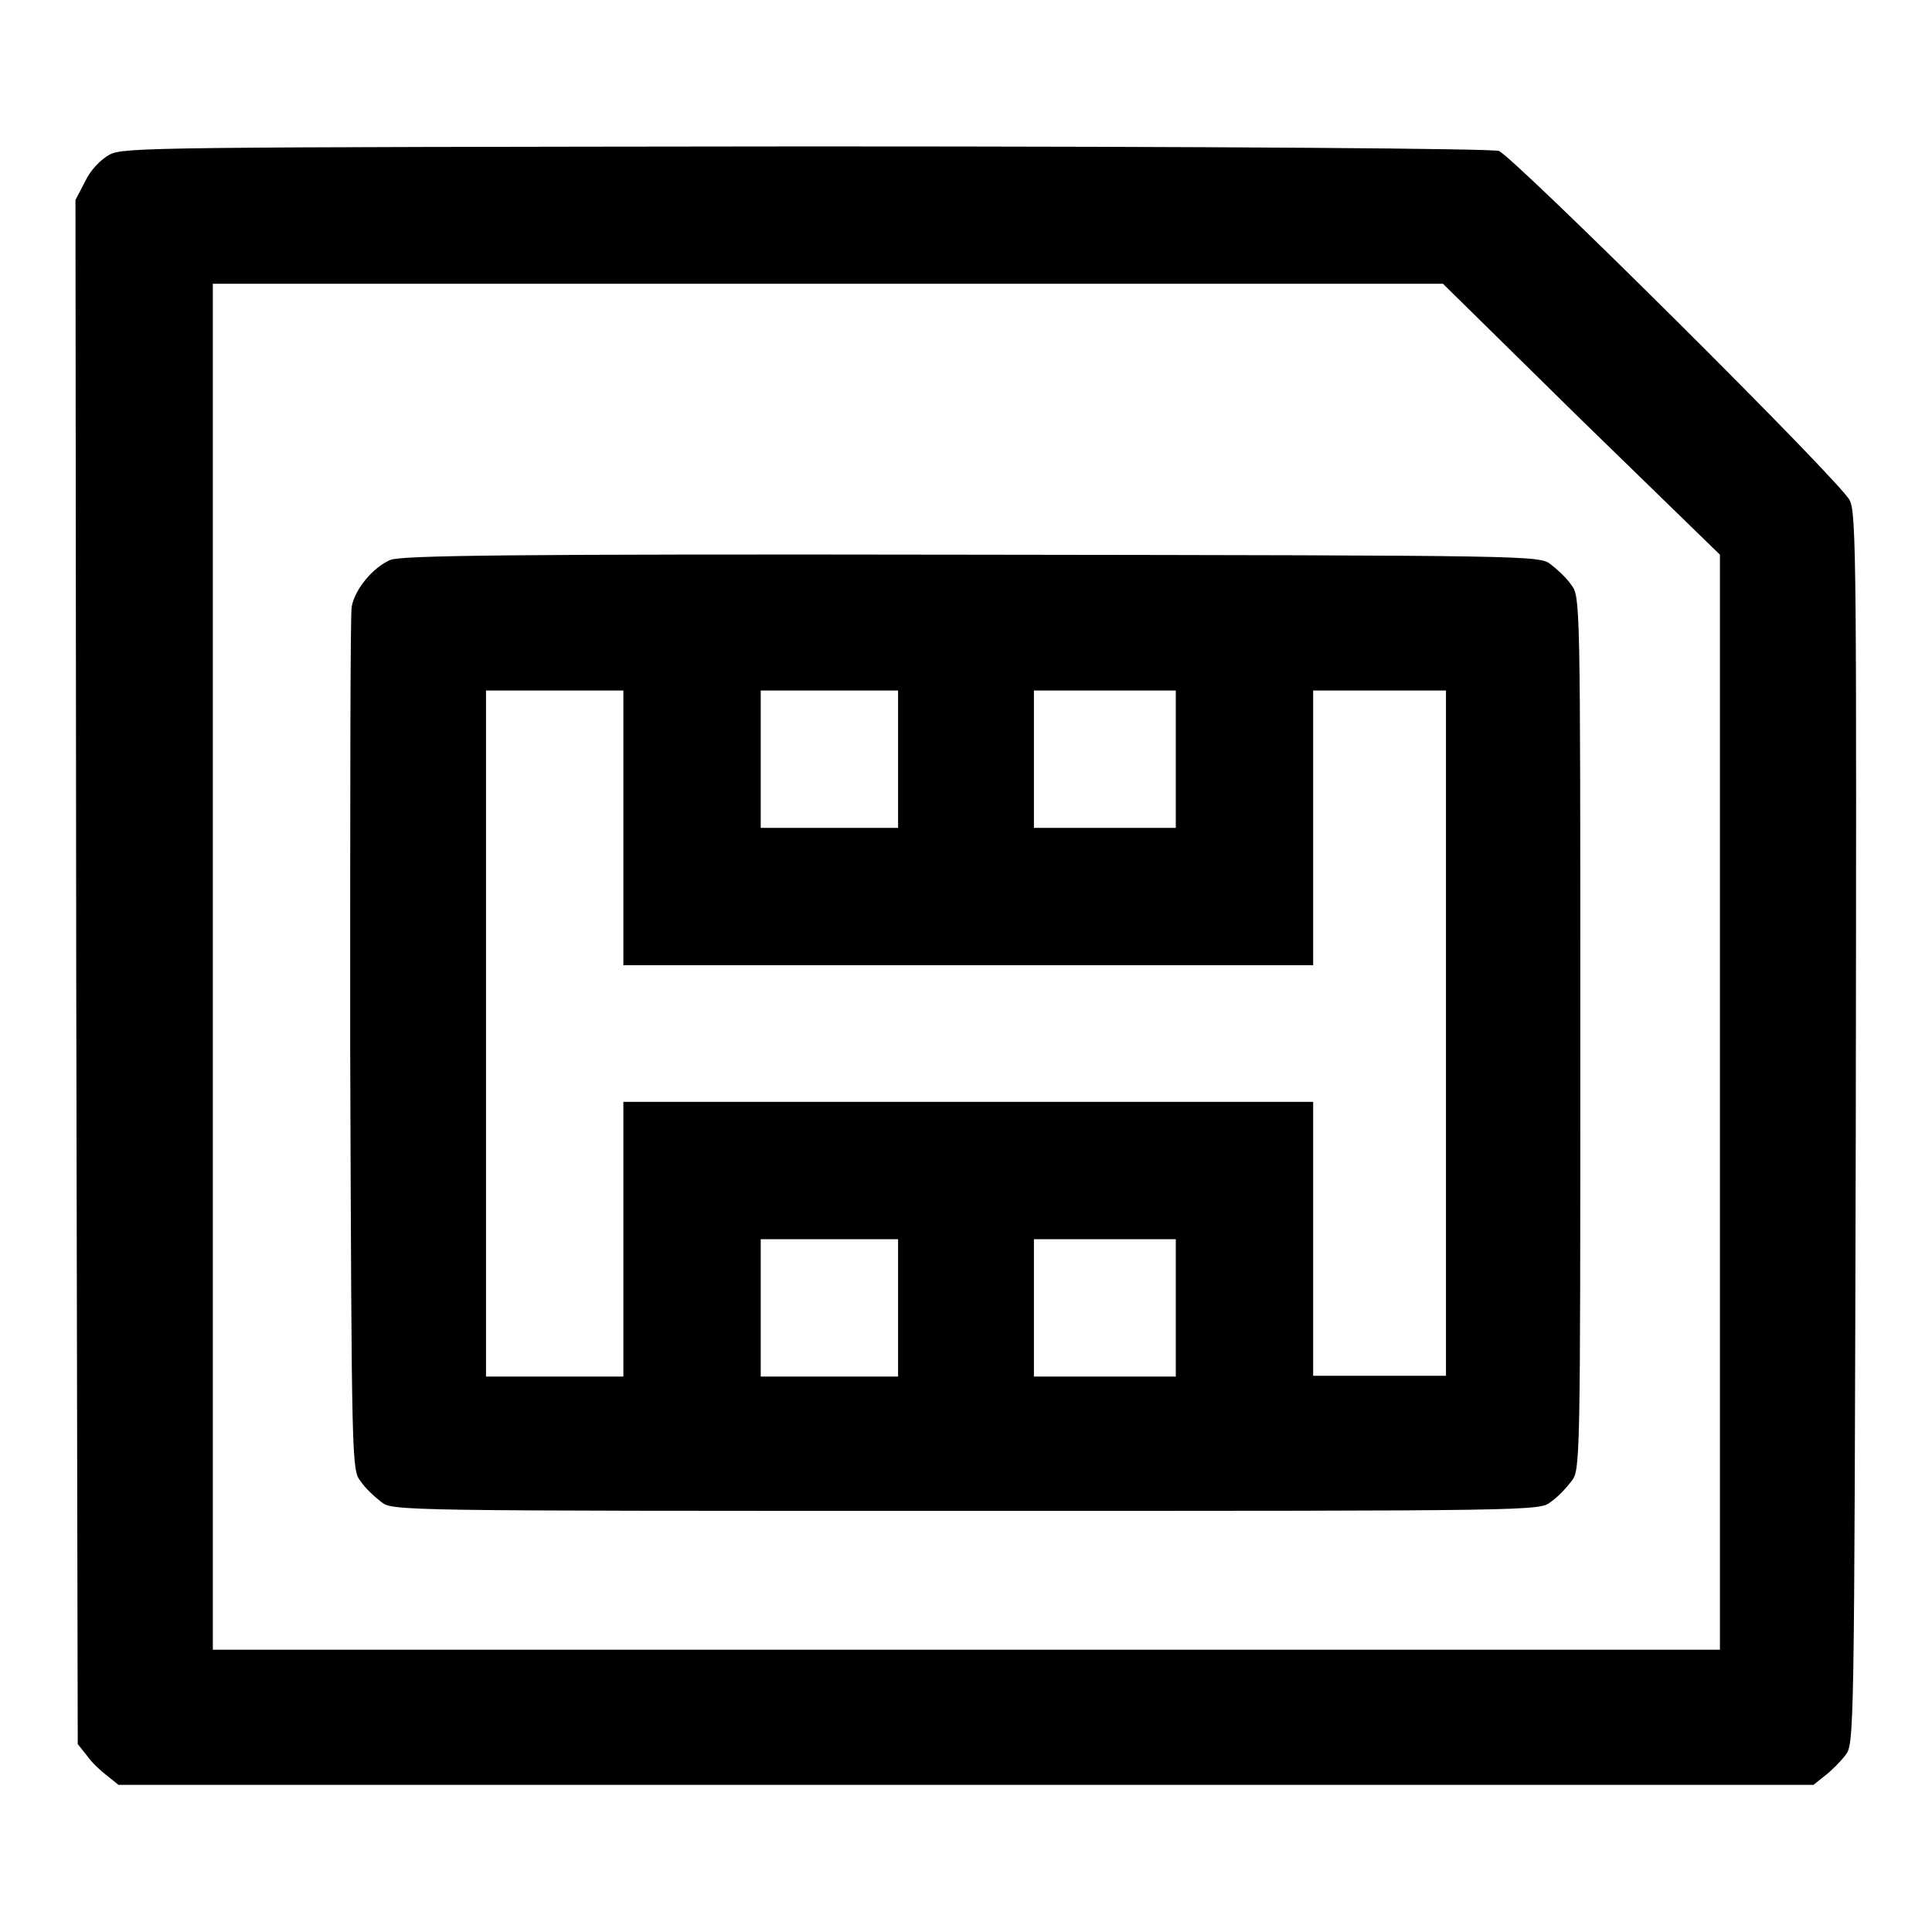 <?xml version="1.0" encoding="utf-8"?>
<!-- Svg Vector Icons : http://www.onlinewebfonts.com/icon -->
<!DOCTYPE svg PUBLIC "-//W3C//DTD SVG 1.1//EN" "http://www.w3.org/Graphics/SVG/1.1/DTD/svg11.dtd">
<svg version="1.1" xmlns="http://www.w3.org/2000/svg" xmlns:xlink="http://www.w3.org/1999/xlink" x="0px" y="0px" viewBox="0 0 256 256" enable-background="new 0 0 256 256" xml:space="preserve">
<g><g><g><path fill="#000000" d="M14.5,20.5c-1.1,0.6-2.5,2-3.2,3.5L10,26.5l0.1,102.3l0.2,102.3l1.2,1.5c0.6,0.9,1.9,2.1,2.7,2.7l1.5,1.2H128h112.3l1.5-1.2c0.8-0.6,2.1-1.9,2.7-2.7c1.2-1.5,1.2-1.8,1.4-83c0.1-73.5,0.1-81.6-0.8-83.3c-1.1-2.4-44.5-45.5-46.5-46.3c-0.9-0.3-34.8-0.6-91.8-0.6C19.9,19.5,16.4,19.5,14.5,20.5z M209.5,55.6l18.4,17.9v72.6v72.5H128H28.2v-90.5V37.6h81.5h81.5L209.5,55.6z"/><path fill="#000000" d="M51.7,74.2c-2.3,1-4.7,3.9-5.1,6.2c-0.2,1-0.2,27.1-0.2,58.1c0.2,55.8,0.2,56.3,1.4,57.8c0.6,0.9,1.9,2.1,2.7,2.7c1.5,1.2,1.7,1.2,77.5,1.2s76,0,77.5-1.2c0.9-0.6,2.1-1.9,2.7-2.7c1.2-1.5,1.2-1.9,1.2-59.4c0-57.5,0-57.8-1.2-59.4c-0.6-0.9-1.9-2.1-2.7-2.7c-1.5-1.2-1.8-1.2-76.8-1.3C67,73.4,53.1,73.6,51.7,74.2z M82.6,109.7v18.2h45.7H174v-18.2V91.5h8.8h8.8v45.4v45.4h-8.8H174v-18.2V146h-45.7H82.6v18.2v18.2h-9.1h-9.1v-45.4V91.5h9.1h9.1V109.7L82.6,109.7z M119,100.6v9.1h-9.1h-9.1v-9.1v-9.1h9.1h9.1V100.6z M155.8,100.6v9.1h-9.4h-9.4v-9.1v-9.1h9.4h9.4V100.6z M119,173.3v9.1h-9.1h-9.1v-9.1v-9.1h9.1h9.1V173.3z M155.8,173.3v9.1h-9.4h-9.4v-9.1v-9.1h9.4h9.4V173.3z"/></g></g></g>
</svg>